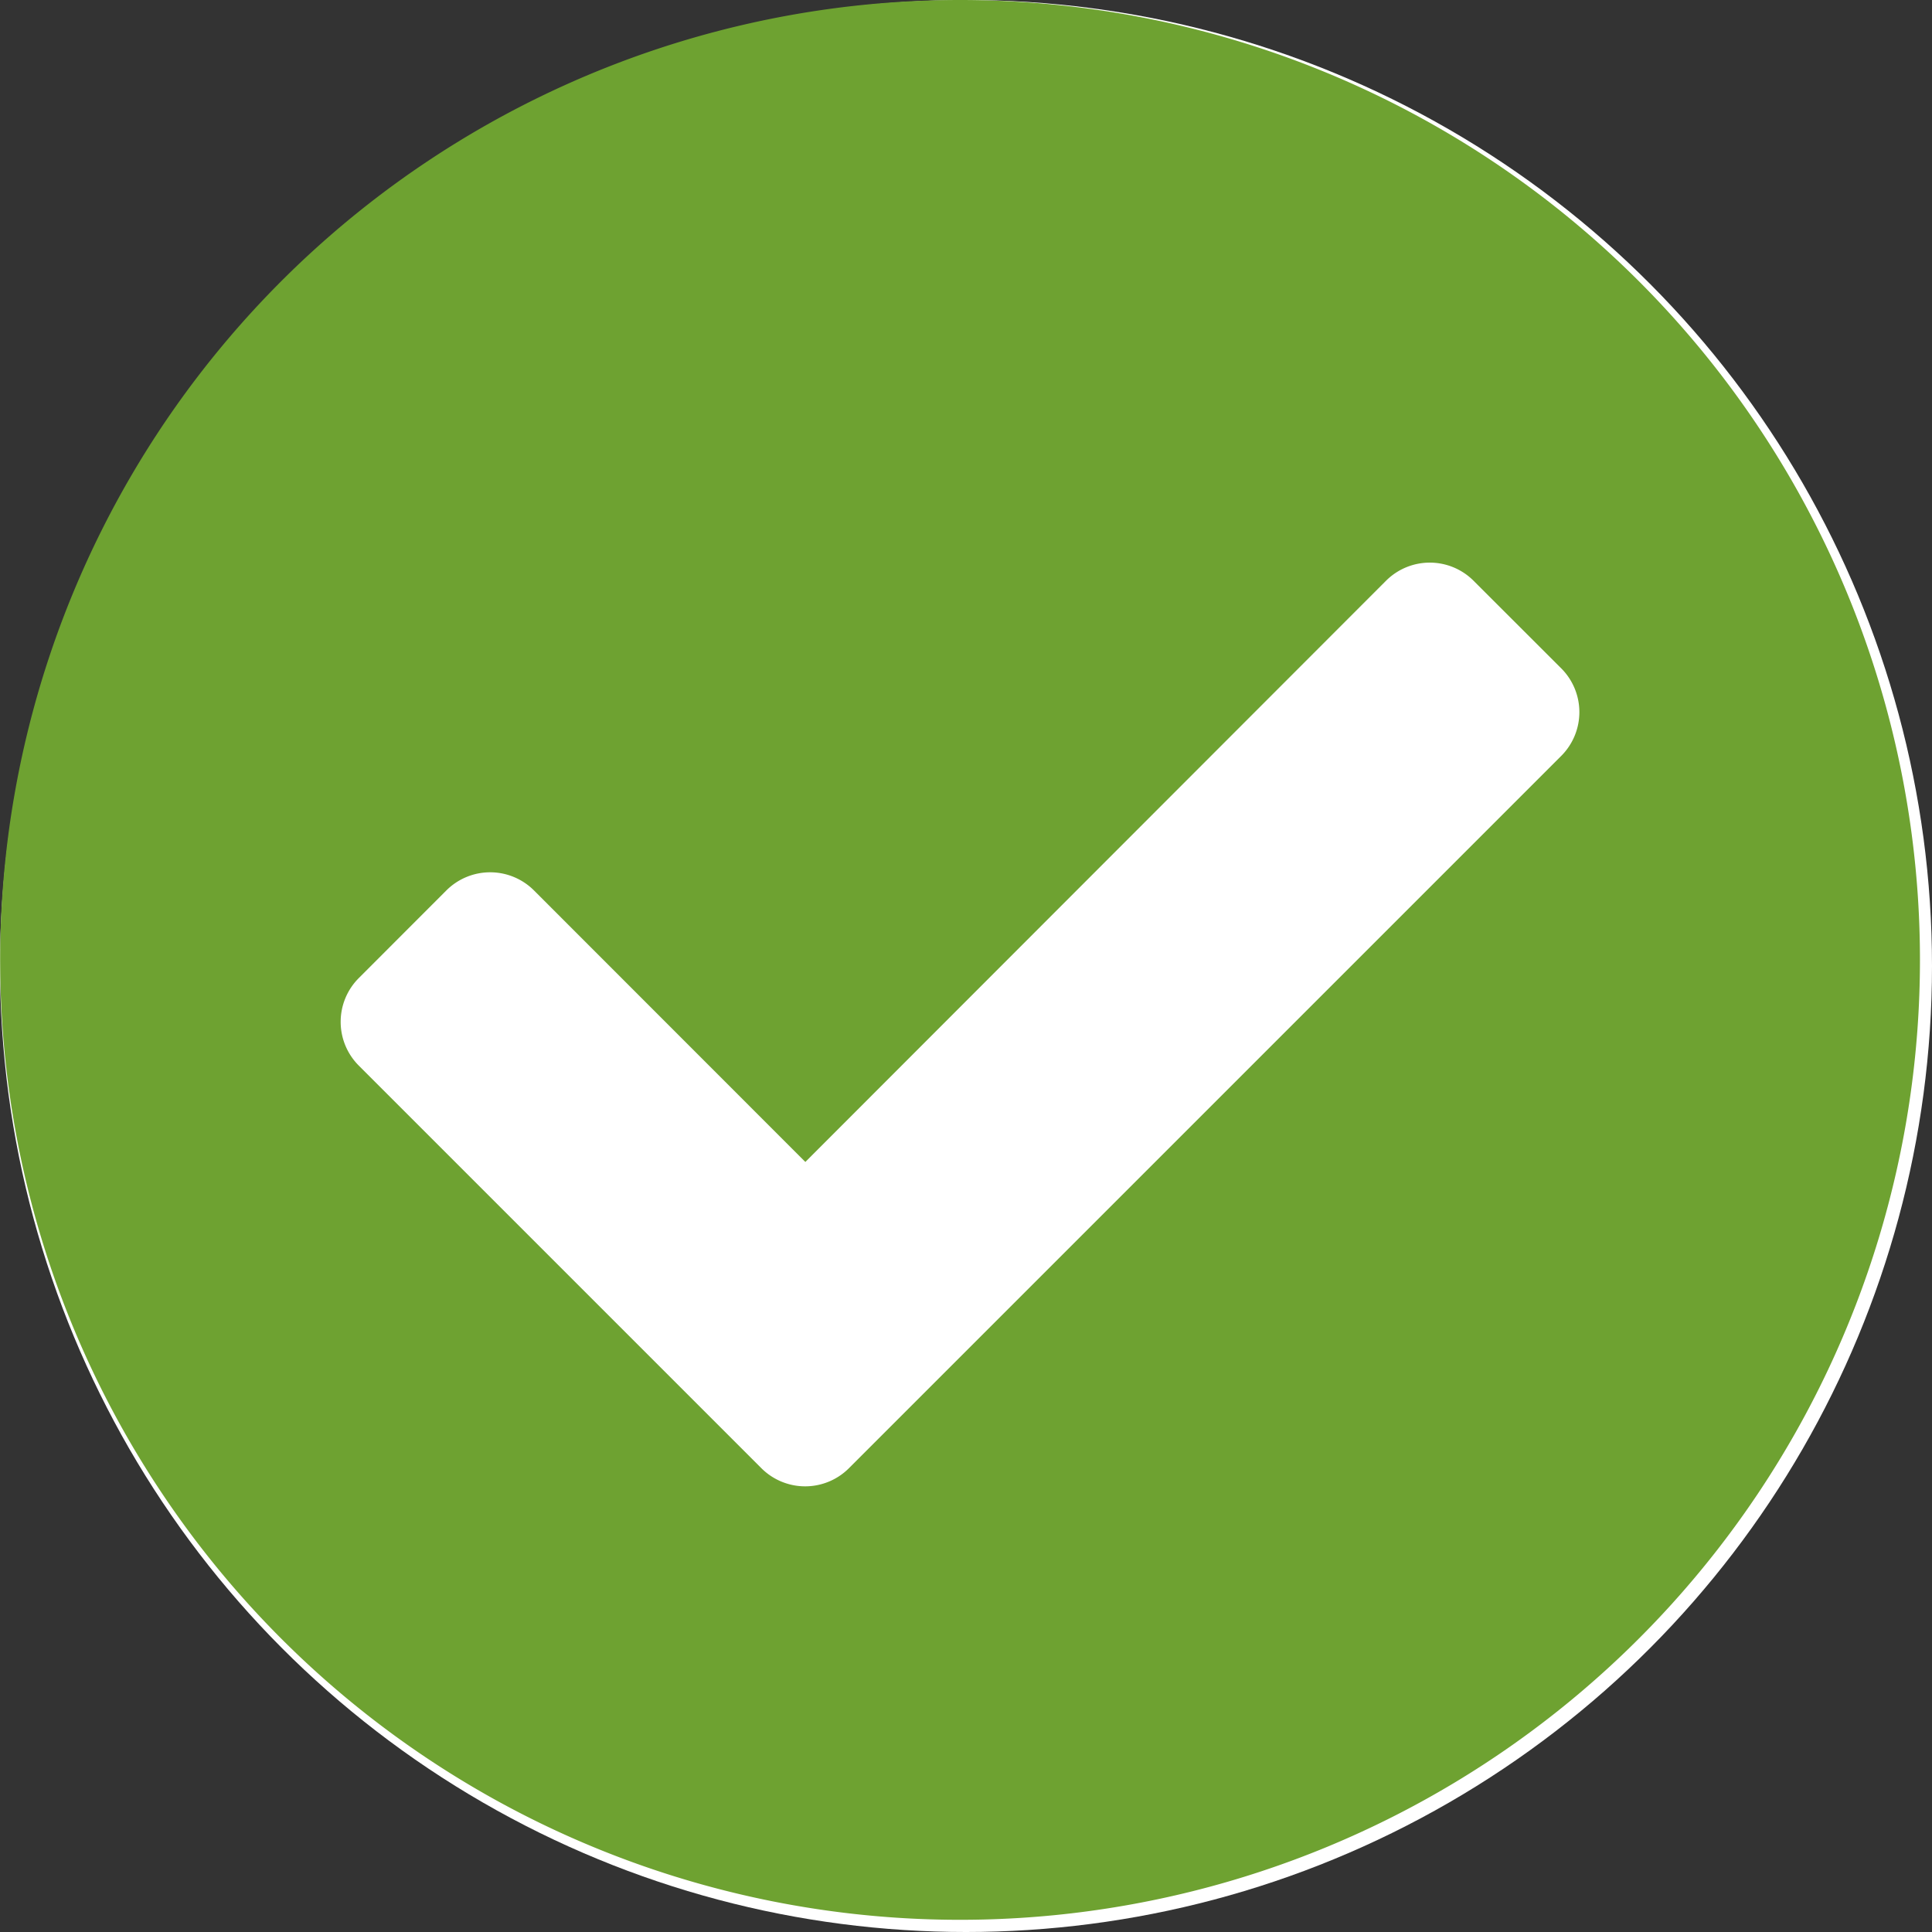 <svg xmlns="http://www.w3.org/2000/svg" width="26" height="26" viewBox="0 0 26 26">
  <rect x="0" y="0" width="26" height="26" fill="#333333" stroke="none"/>
  <g id="check_icon" transform="translate(-17 -71)">
    <circle id="Ellipse_331" data-name="Ellipse 331" cx="13" cy="13" r="13" transform="translate(17 71)" fill="#fff"/>
    <g id="Group_743" data-name="Group 743" transform="translate(-141 -256.936)">
      <path id="Icon_awesome-check-circle" data-name="Icon awesome-check-circle" d="M26.4,13.481A12.918,12.918,0,1,1,13.481.563,12.918,12.918,0,0,1,26.4,13.481Zm-14.413,6.84,9.585-9.585a.833.833,0,0,0,0-1.179L20.393,8.379a.833.833,0,0,0-1.179,0L11.4,16.2,7.748,12.546a.834.834,0,0,0-1.179,0L5.391,13.725a.833.833,0,0,0,0,1.179l5.417,5.417a.833.833,0,0,0,1.179,0Z" transform="translate(157.438 327.373)" fill="#6ea231"/>
    </g>
  </g>
</svg>
